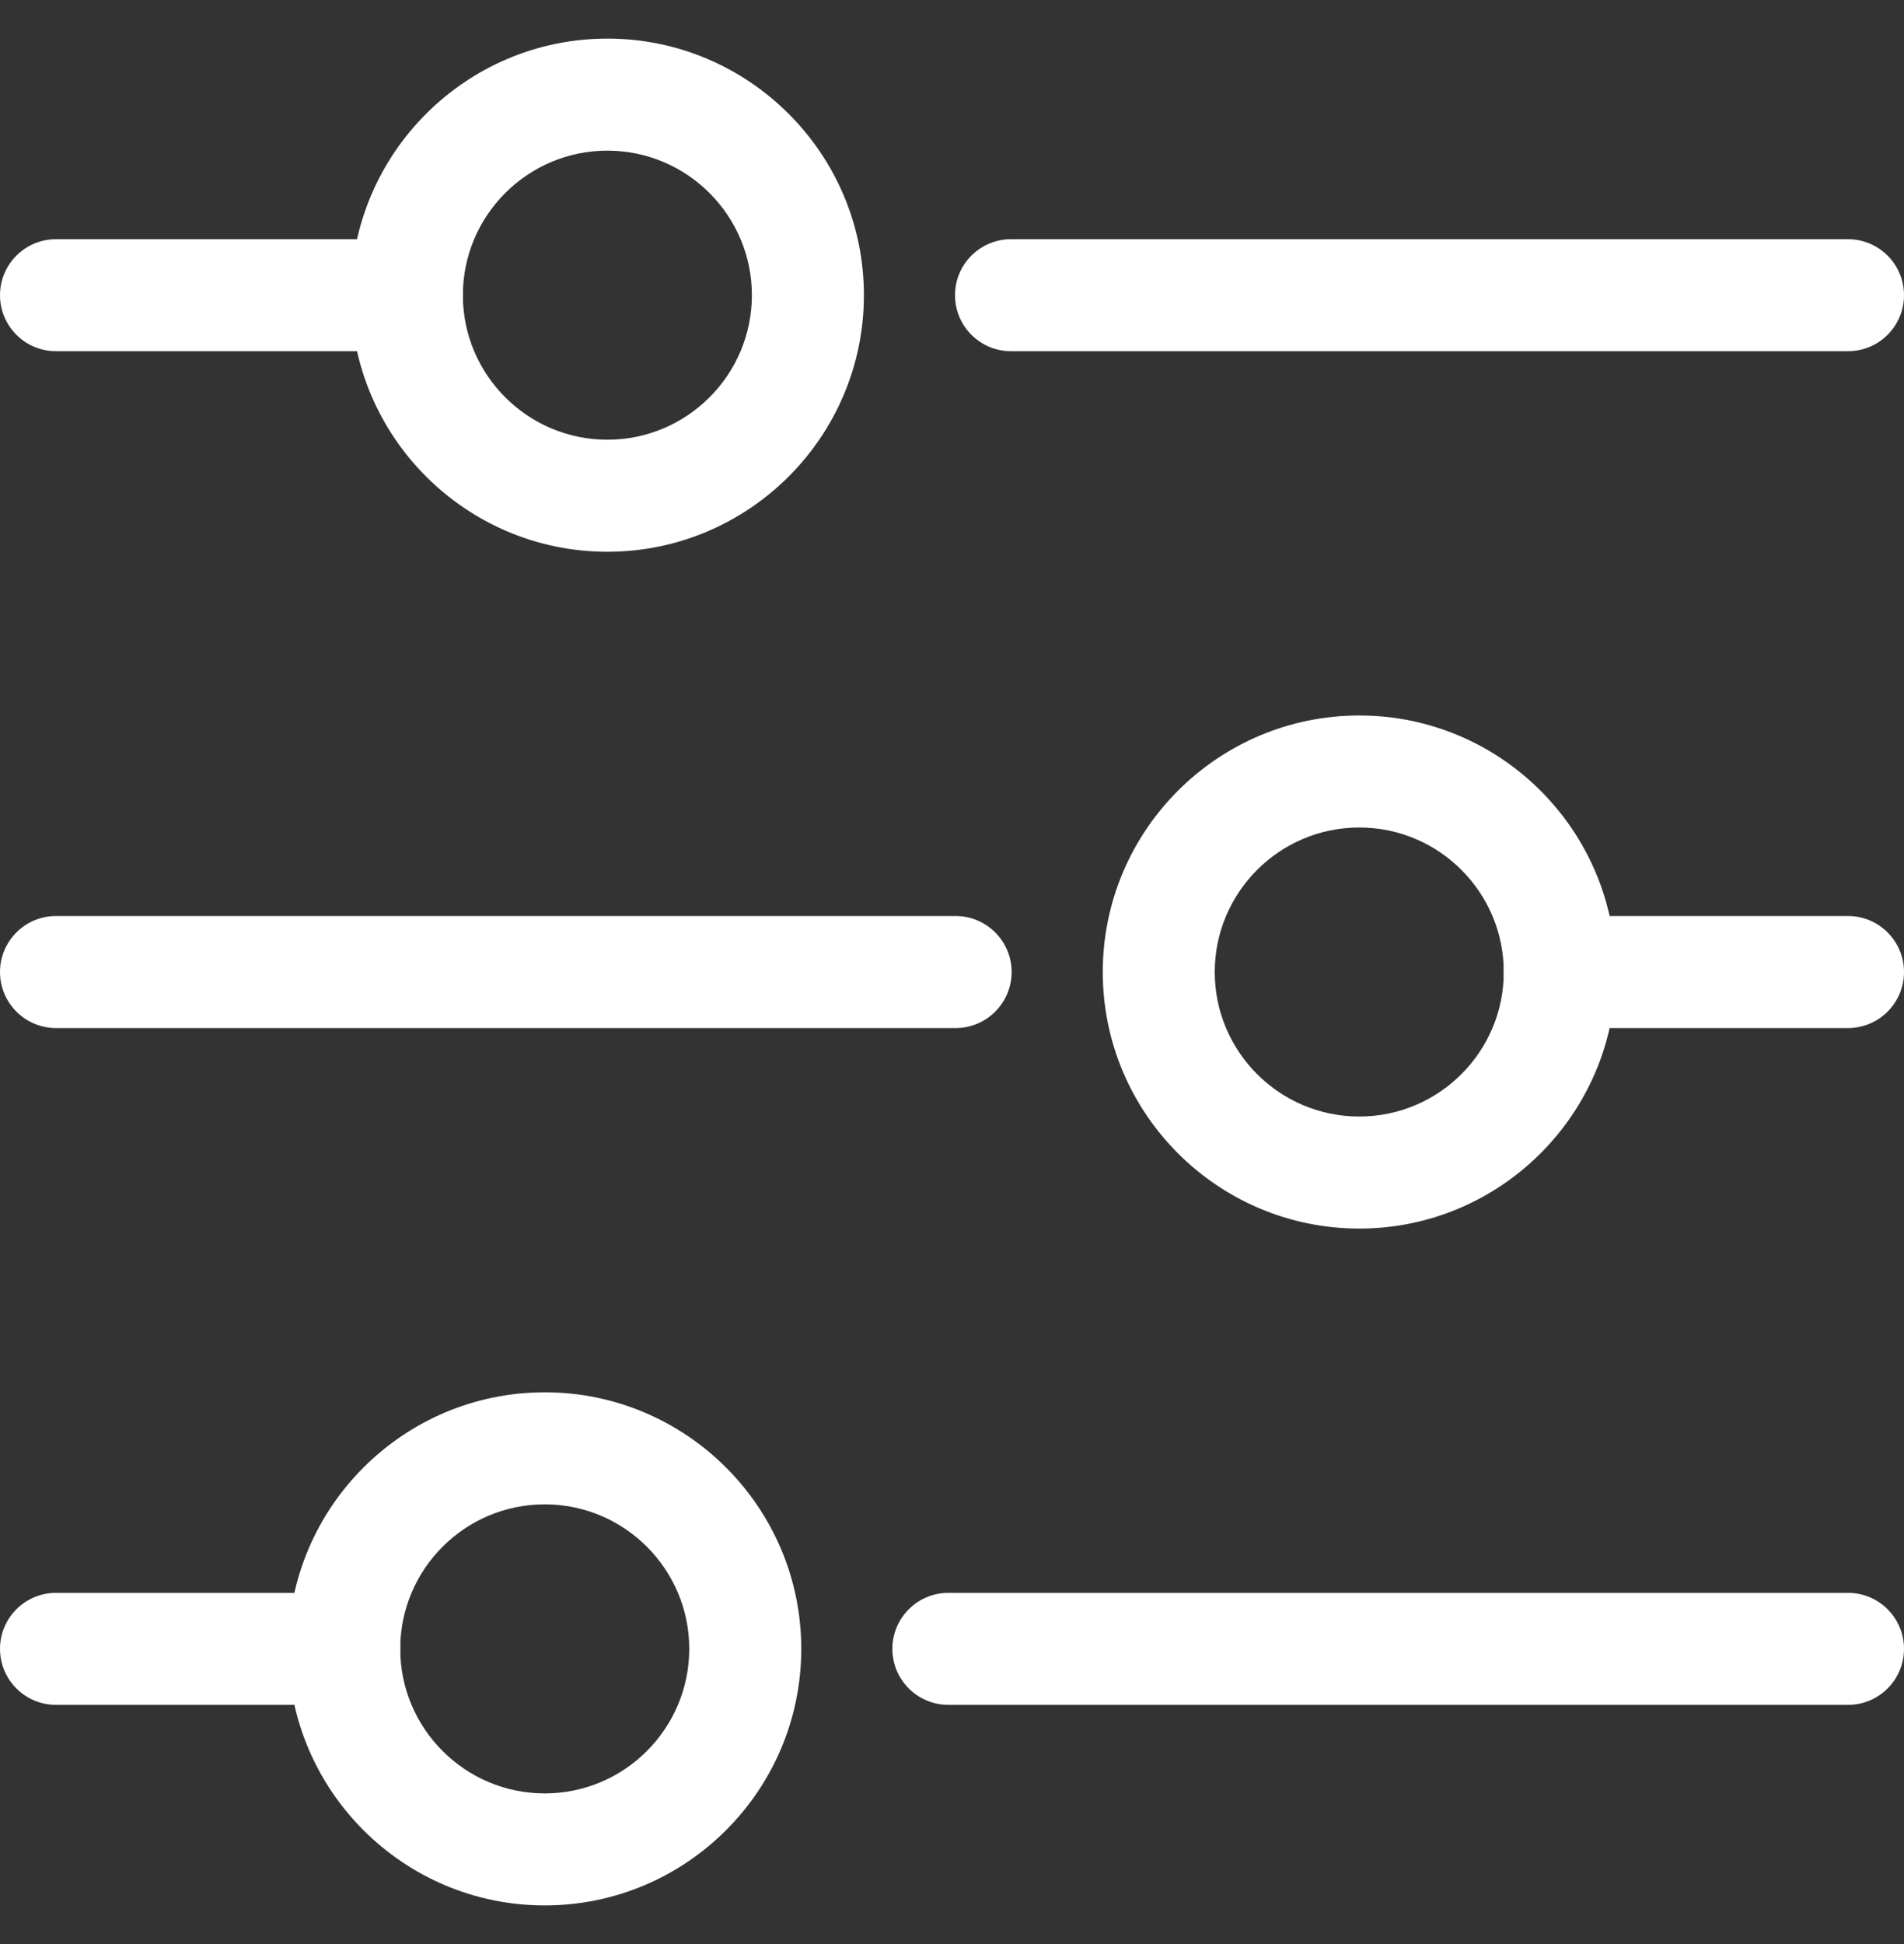<svg width="48" height="49" viewBox="0 0 48 49" fill="none" xmlns="http://www.w3.org/2000/svg">
<rect x="0" y="0" width="48" height="49" fill="#333333" stroke="none"/>
<g clip-path="url(#clip0_679_1555)">
<path d="M10.257 8.852H1.412C0.632 8.852 0 8.22 0 7.441C0 6.661 0.632 6.029 1.412 6.029H10.257C11.037 6.029 11.669 6.661 11.669 7.441C11.669 8.22 11.037 8.852 10.257 8.852Z" fill="white"/>
<path d="M15.312 13.907C11.746 13.907 8.846 11.006 8.846 7.44C8.846 3.874 11.746 0.973 15.312 0.973C18.878 0.973 21.779 3.874 21.779 7.44C21.779 11.006 18.878 13.907 15.312 13.907ZM15.312 3.797C13.303 3.797 11.669 5.432 11.669 7.44C11.669 9.449 13.303 11.083 15.312 11.083C17.321 11.083 18.955 9.449 18.955 7.44C18.955 5.432 17.321 3.797 15.312 3.797Z" fill="white"/>
<path d="M46.588 8.852H25.488C24.708 8.852 24.076 8.22 24.076 7.441C24.076 6.661 24.708 6.029 25.488 6.029H46.588C47.368 6.029 48 6.661 48 7.441C48 8.22 47.368 8.852 46.588 8.852Z" fill="white"/>
<path d="M34.267 30.966C30.701 30.966 27.801 28.065 27.801 24.5C27.801 20.934 30.702 18.034 34.267 18.034C37.833 18.034 40.734 20.934 40.734 24.5C40.734 28.065 37.833 30.966 34.267 30.966ZM34.267 20.857C32.258 20.857 30.624 22.491 30.624 24.5C30.624 26.509 32.258 28.142 34.267 28.142C36.276 28.142 37.91 26.509 37.91 24.5C37.91 22.491 36.276 20.857 34.267 20.857Z" fill="white"/>
<path d="M24.092 25.912H1.412C0.632 25.912 0 25.279 0 24.5C0 23.721 0.632 23.088 1.412 23.088H24.092C24.871 23.088 25.503 23.721 25.503 24.5C25.503 25.279 24.871 25.912 24.092 25.912Z" fill="white"/>
<path d="M46.588 25.912H39.322C38.542 25.912 37.91 25.279 37.91 24.5C37.91 23.721 38.542 23.088 39.322 23.088H46.588C47.368 23.088 48 23.721 48 24.5C48 25.279 47.368 25.912 46.588 25.912Z" fill="white"/>
<path d="M13.733 48.026C10.167 48.026 7.267 45.126 7.267 41.559C7.267 37.994 10.167 35.093 13.733 35.093C17.299 35.093 20.2 37.994 20.2 41.559C20.2 45.126 17.299 48.026 13.733 48.026ZM13.733 37.917C11.724 37.917 10.09 39.551 10.09 41.559C10.09 43.568 11.724 45.203 13.733 45.203C15.742 45.203 17.376 43.568 17.376 41.559C17.376 39.551 15.742 37.917 13.733 37.917Z" fill="white"/>
<path d="M46.589 42.971H23.909C23.129 42.971 22.497 42.339 22.497 41.56C22.497 40.78 23.129 40.148 23.909 40.148H46.589C47.368 40.148 48 40.78 48 41.56C48 42.339 47.368 42.971 46.589 42.971Z" fill="white"/>
<path d="M8.678 42.971H1.412C0.632 42.971 0 42.339 0 41.559C0 40.78 0.632 40.148 1.412 40.148H8.678C9.458 40.148 10.09 40.78 10.09 41.559C10.09 42.339 9.458 42.971 8.678 42.971Z" fill="white"/>
</g>
<defs>
<clipPath id="clip0_679_1555">
<rect width="48" height="48" fill="white" transform="translate(0 0.5)"/>
</clipPath>
</defs>
</svg>
